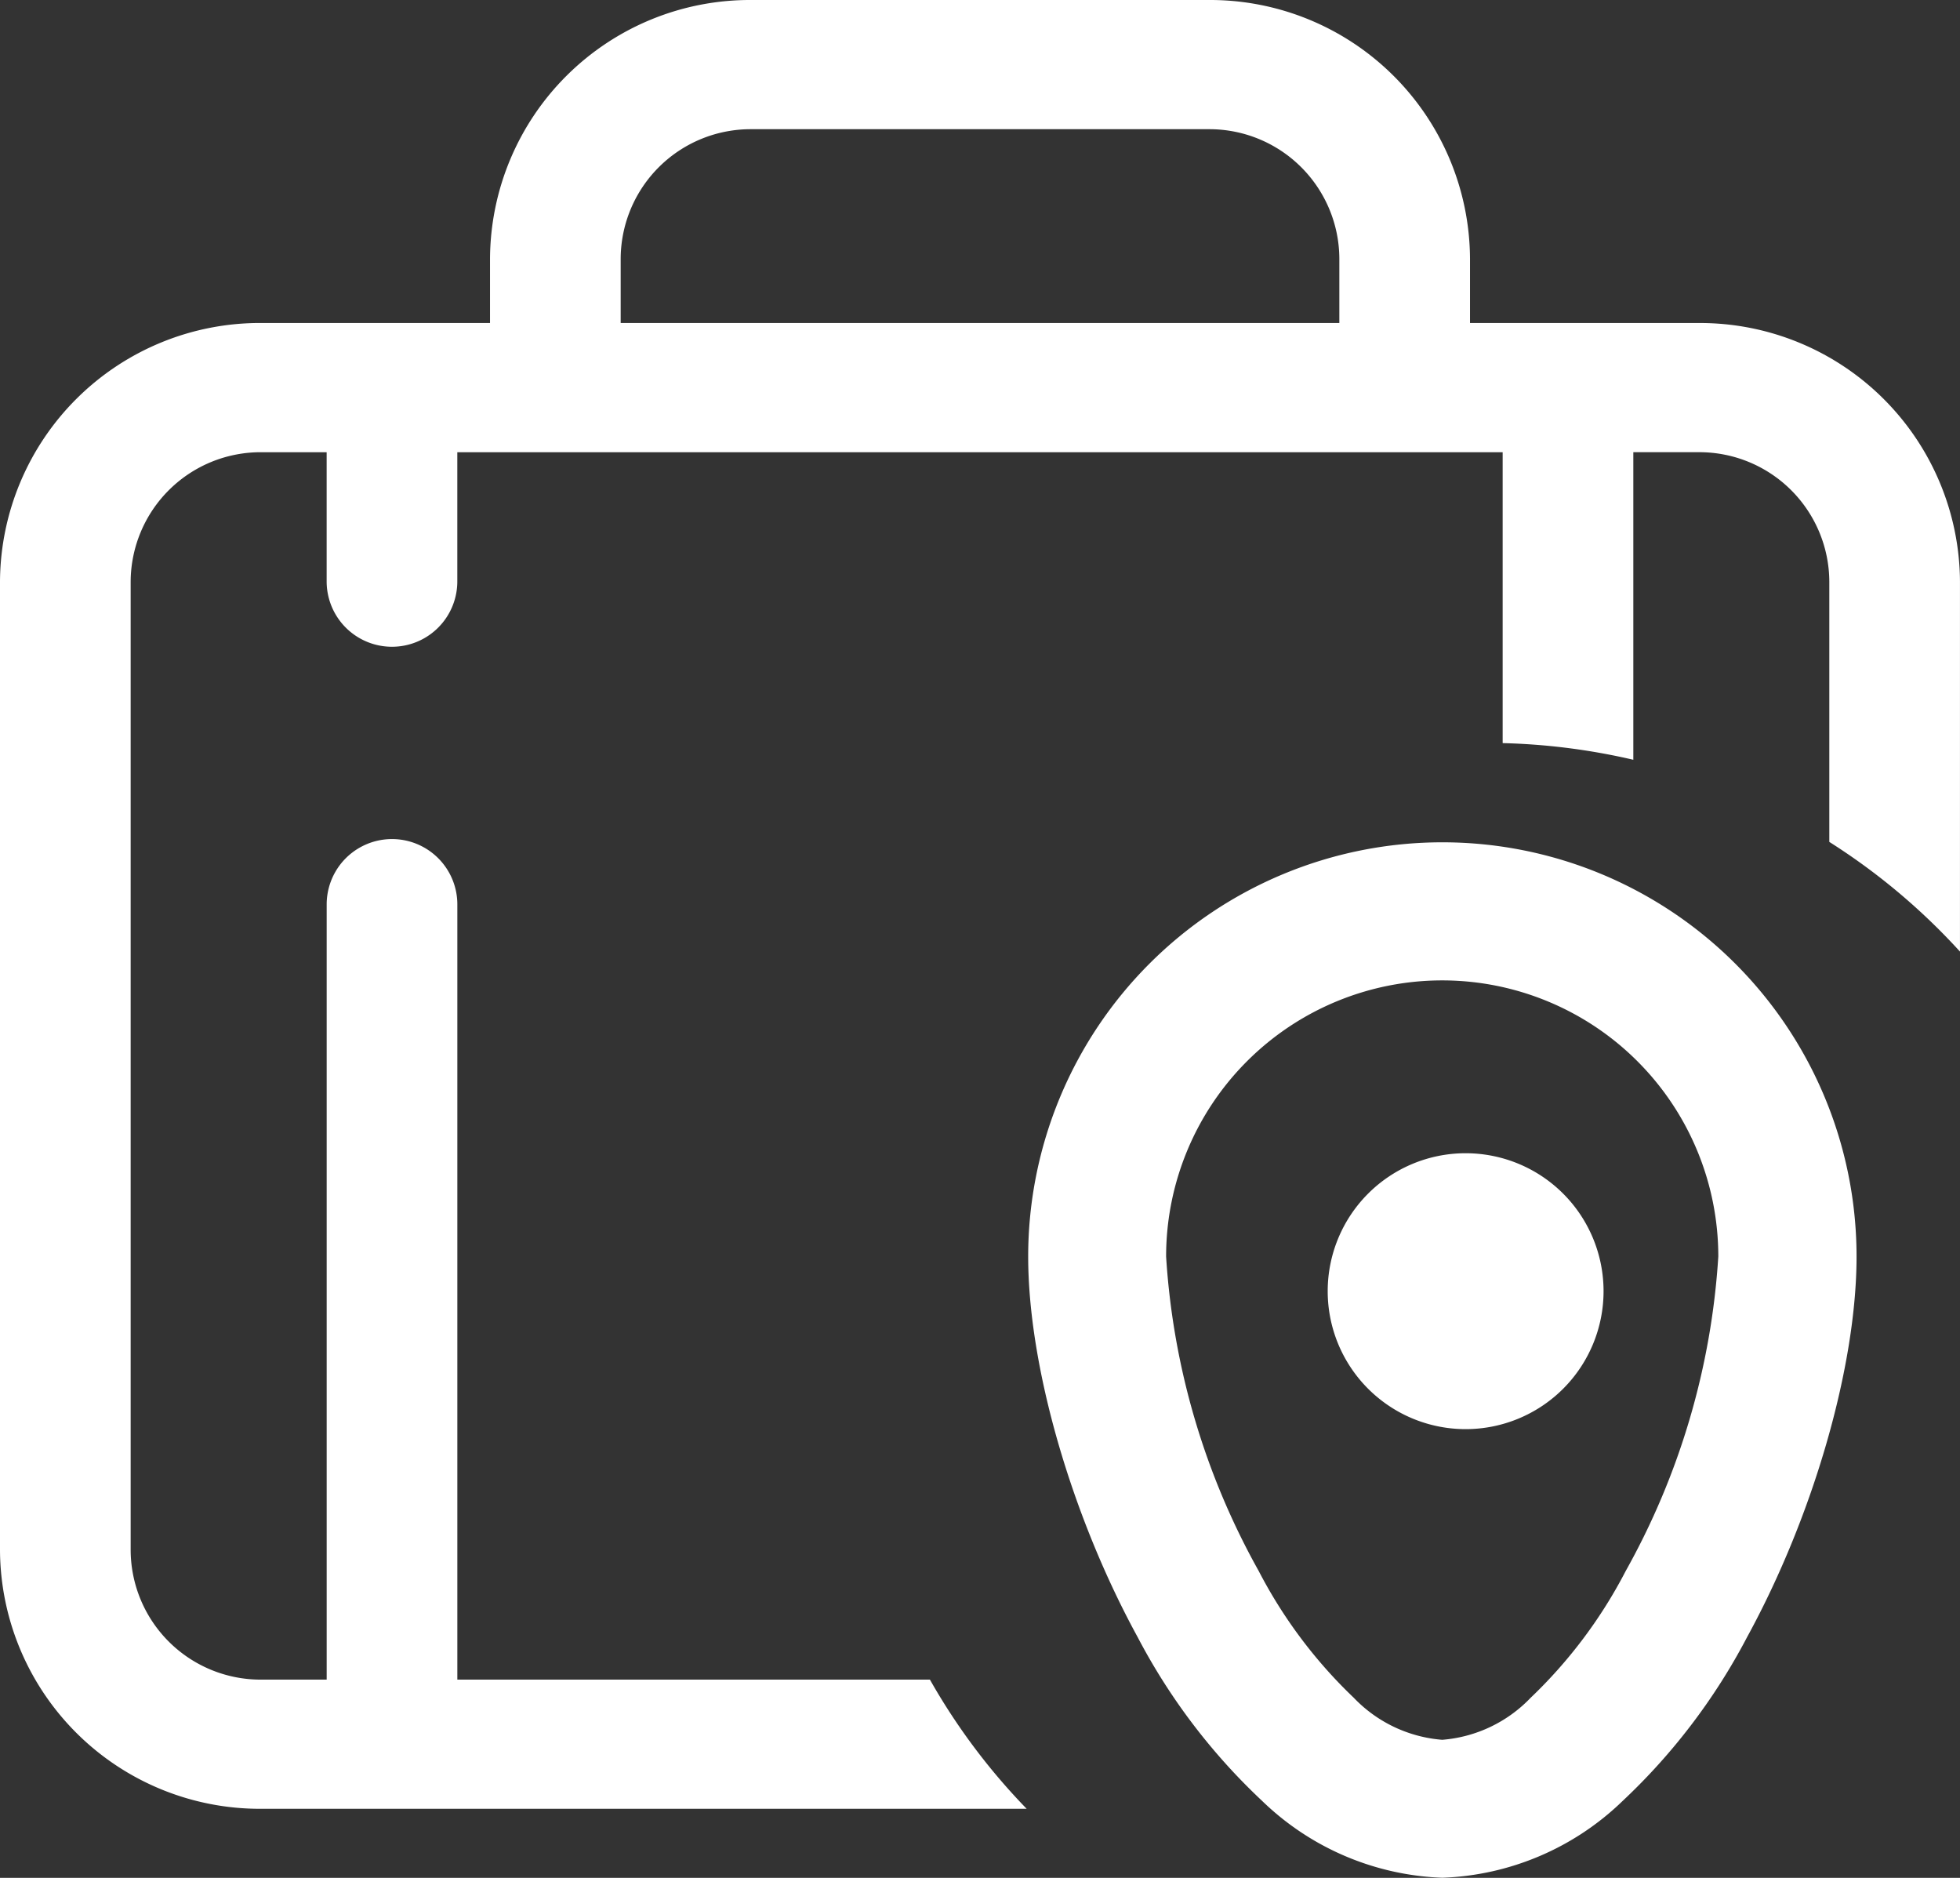 <svg id="journey" xmlns="http://www.w3.org/2000/svg" width="73.893" height="70.784" viewBox="0 0 73.893 70.784">
  <rect x="0" y="0" width="73.893" height="70.784" fill="#333333" stroke="none"/>
  <path id="Path_1335" data-name="Path 1335" d="M57.42,15.175V12.74A9.8,9.8,0,0,0,47.567,3H30.326a9.8,9.8,0,0,0-9.852,9.74v2.435H11.852A9.8,9.8,0,0,0,2,24.916V61.441a9.8,9.8,0,0,0,9.852,9.74H40.706a23.846,23.846,0,0,1-3.648-4.87H19.242V37.091a2.463,2.463,0,0,0-4.926,0V66.312H11.852a4.9,4.9,0,0,1-4.926-4.87V24.916a4.9,4.9,0,0,1,4.926-4.87h2.463v4.87a2.463,2.463,0,0,0,4.926,0v-4.87h39.41V31.011a24.3,24.3,0,0,1,4.926.628V20.045h2.463a4.9,4.9,0,0,1,4.926,4.87v9.82a24.066,24.066,0,0,1,4.926,4.134V24.916a9.8,9.8,0,0,0-9.852-9.74Zm-32.02,0H52.494V12.74a4.9,4.9,0,0,0-4.926-4.87H30.326A4.9,4.9,0,0,0,25.4,12.74Z" transform="translate(-2 -3)" fill="#fff" fill-rule="evenodd"/>
  <path id="Path_1336" data-name="Path 1336" d="M43,44.2a5.2,5.2,0,1,1,5.2,5.2A5.2,5.2,0,0,1,43,44.2Z" transform="translate(7.055 4.47)" fill="#fff"/>
  <path id="Path_1337" data-name="Path 1337" d="M50.614,31A15.614,15.614,0,0,0,35,46.614c0,4.13,1.621,9.763,4.13,14.352a23.24,23.24,0,0,0,4.686,6.164,10.288,10.288,0,0,0,6.8,2.9,10.288,10.288,0,0,0,6.8-2.9A23.24,23.24,0,0,0,62.1,60.966c2.509-4.589,4.13-10.222,4.13-14.352A15.614,15.614,0,0,0,50.614,31ZM40.2,46.614a10.409,10.409,0,0,1,20.818,0,27.825,27.825,0,0,1-3.492,11.855,18.123,18.123,0,0,1-3.586,4.78,5.172,5.172,0,0,1-3.331,1.581,5.172,5.172,0,0,1-3.331-1.581,18.124,18.124,0,0,1-3.586-4.78A27.825,27.825,0,0,1,40.2,46.614Z" transform="translate(3.763 0.75)" fill="#fff" fill-rule="evenodd"/>
</svg>

